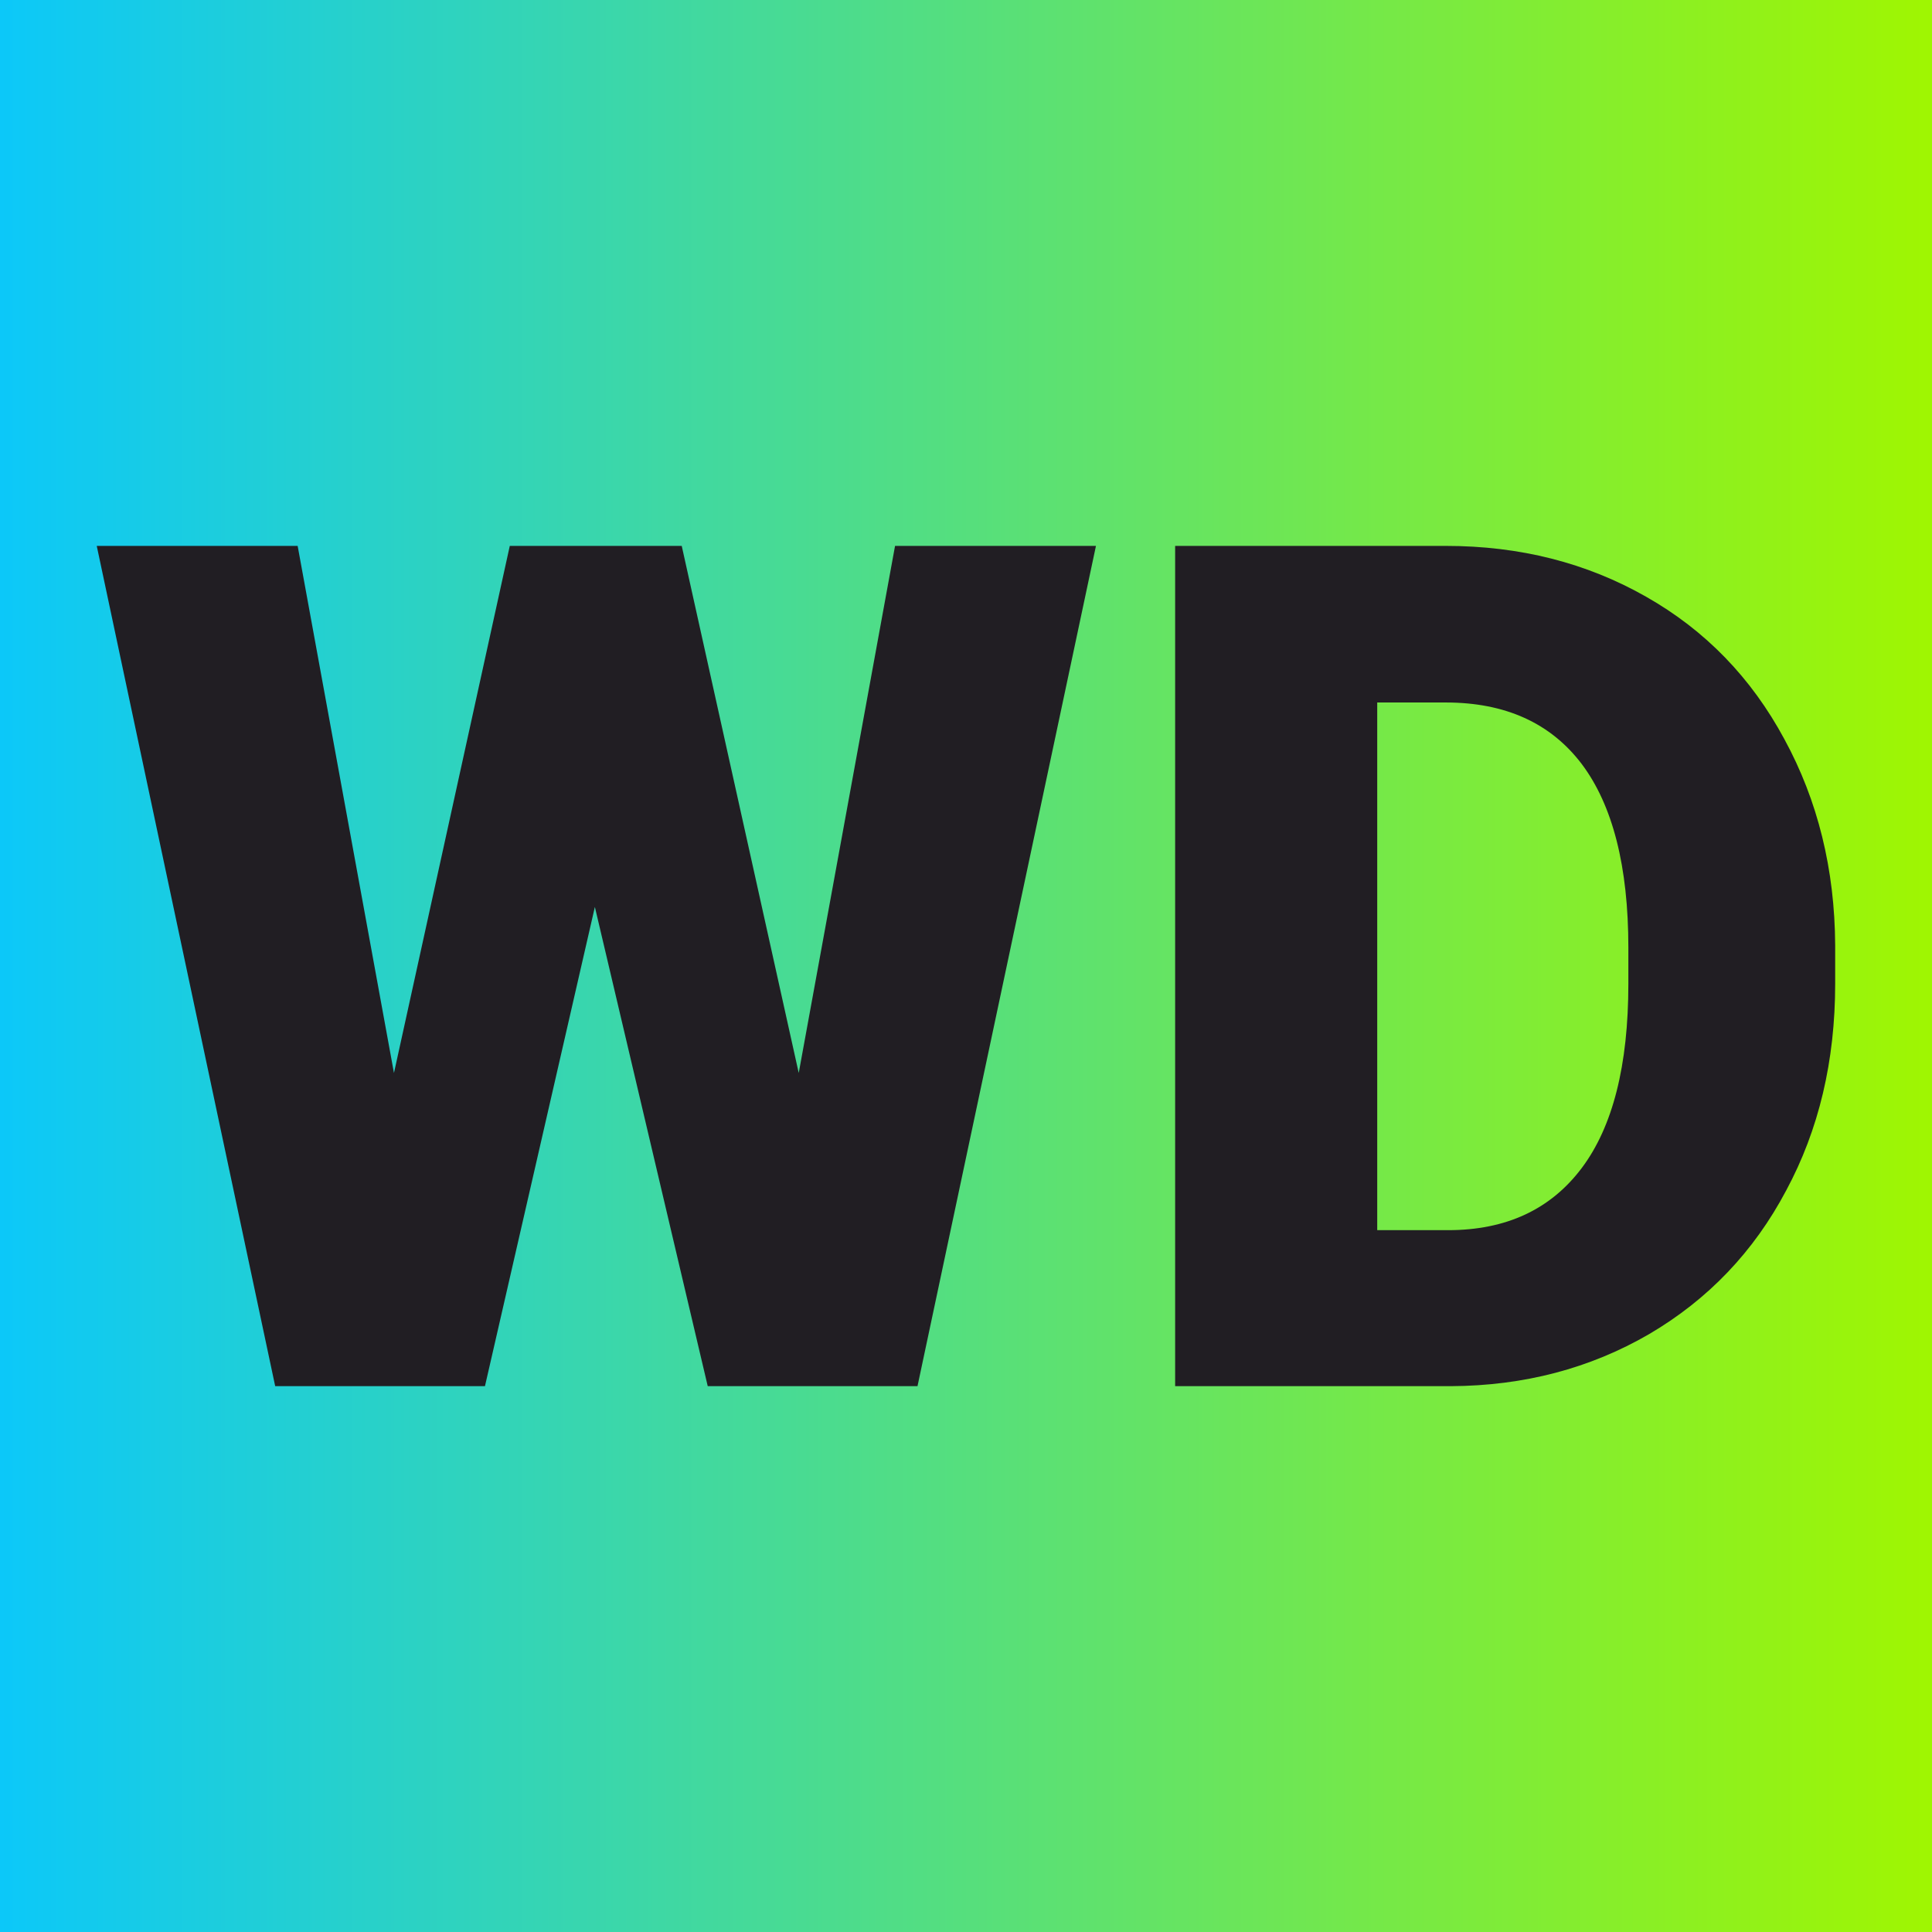 <svg xmlns="http://www.w3.org/2000/svg" version="1.1" xmlns:xlink="http://www.w3.org/1999/xlink" viewBox="0 0 200 200"><rect width="200" height="200" fill="url('#gradient')"></rect><defs><linearGradient id="gradient" gradientTransform="rotate(360 0.5 0.5)"><stop offset="0%" stop-color="#0bc8fa"></stop><stop offset="100%" stop-color="#a0f600"></stop></linearGradient></defs><g><g fill="#211e23" transform="matrix(6.117,0,0,6.117,8.73,143.495)" stroke="#211e23" stroke-width="0"><path d="M10.11-14.22L12.09-5.30L13.72-14.22L17.12-14.22L14.10 0L10.55 0L8.64-8.11L6.78 0L3.23 0L0.21-14.22L3.61-14.22L5.24-5.30L7.20-14.22L10.11-14.22ZM23.13 0L18.46 0L18.46-14.22L23.04-14.22Q24.92-14.22 26.43-13.36Q27.93-12.51 28.77-10.95Q29.62-9.39 29.63-7.46L29.63-7.46L29.63-6.81Q29.63-4.85 28.80-3.31Q27.98-1.76 26.48-0.88Q24.98-0.01 23.13 0L23.13 0ZM23.04-11.57L21.88-11.57L21.88-2.64L23.08-2.64Q24.55-2.64 25.34-3.69Q26.13-4.74 26.13-6.81L26.13-6.81L26.13-7.42Q26.13-9.48 25.34-10.53Q24.55-11.57 23.04-11.57L23.04-11.57Z"></path></g></g></svg>